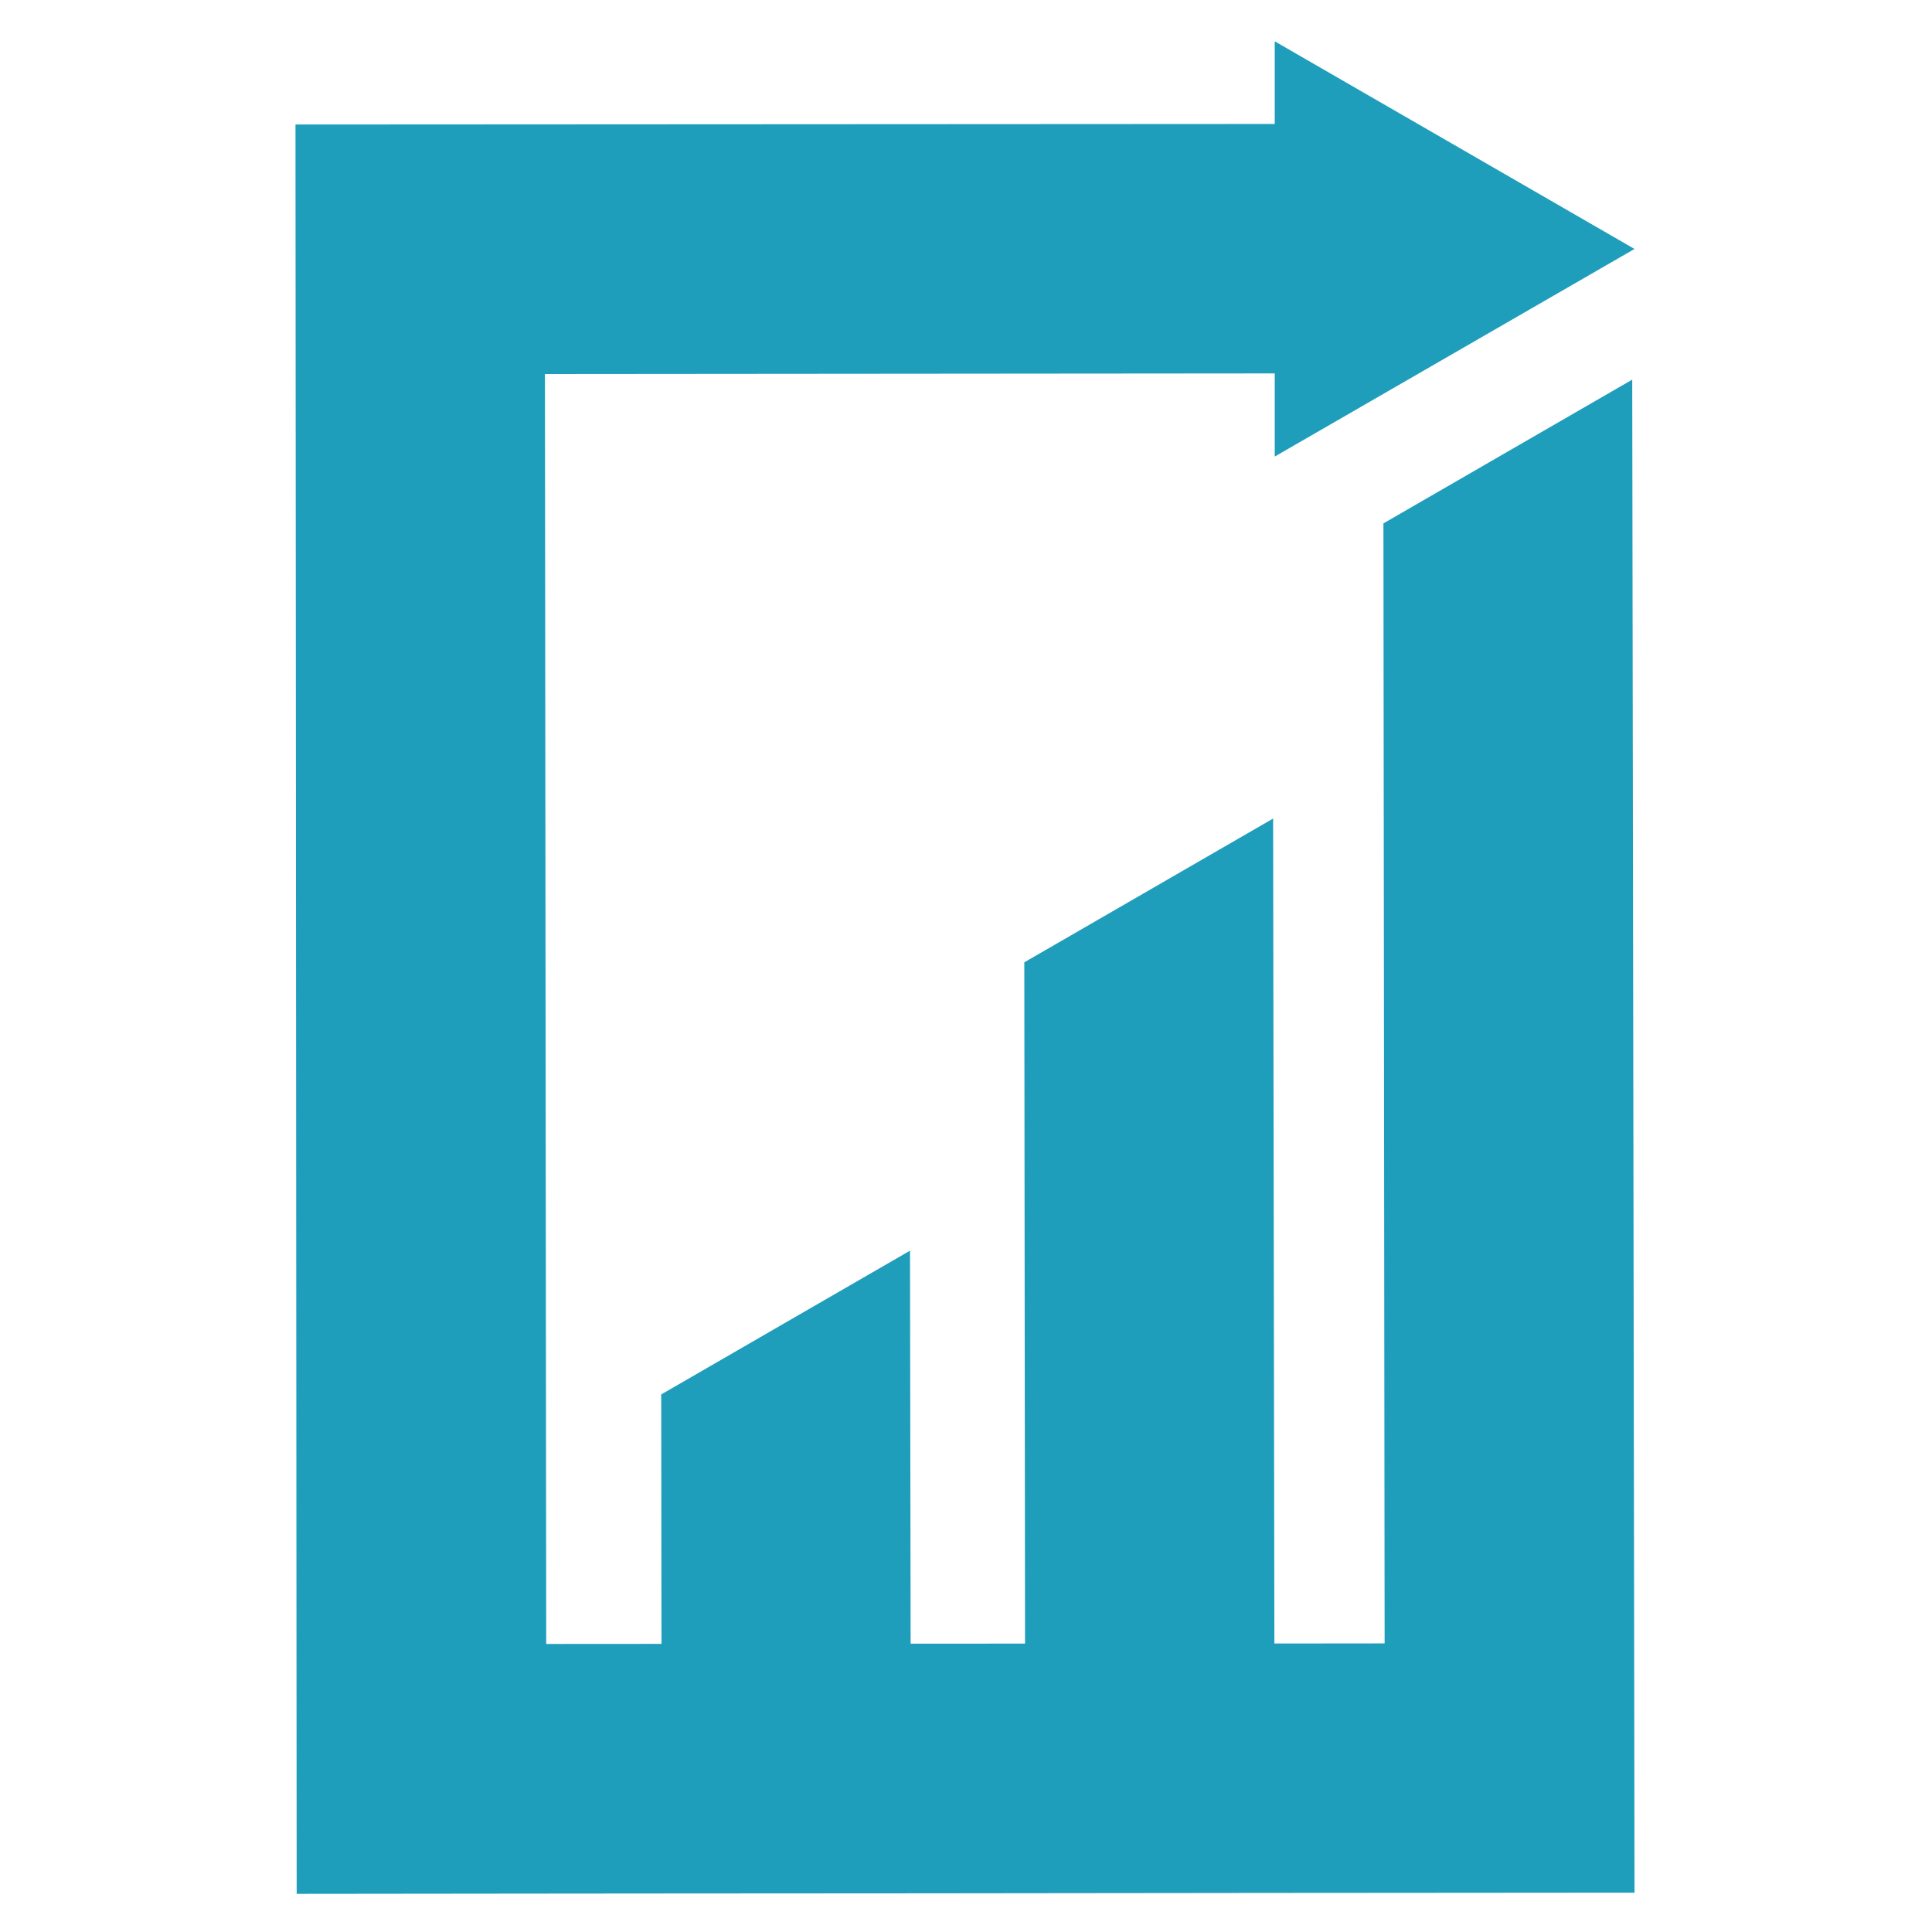 <svg id="Calque_1" data-name="Calque 1" xmlns="http://www.w3.org/2000/svg" viewBox="0 0 500 500"><defs><style>.cls-1{fill:#1f9ebc;}</style></defs><polygon class="cls-1" points="422.42 98.25 358.03 135.45 358.34 425.31 329.81 425.34 329.48 211.84 265.09 249.05 265.28 425.36 235.67 425.38 235.51 323.67 171.12 360.88 171.19 425.43 141.36 425.45 141.03 96.8 329.9 96.64 329.9 118.16 423.01 64.43 329.9 10.69 329.9 32.08 76.47 32.22 76.73 425.48 76.78 490.13 141.4 490.06 175.62 490.03 240.12 489.99 265.35 489.96 329.9 489.89 358.41 489.87 423.01 489.82 422.92 425.26 422.42 98.25"/></svg>